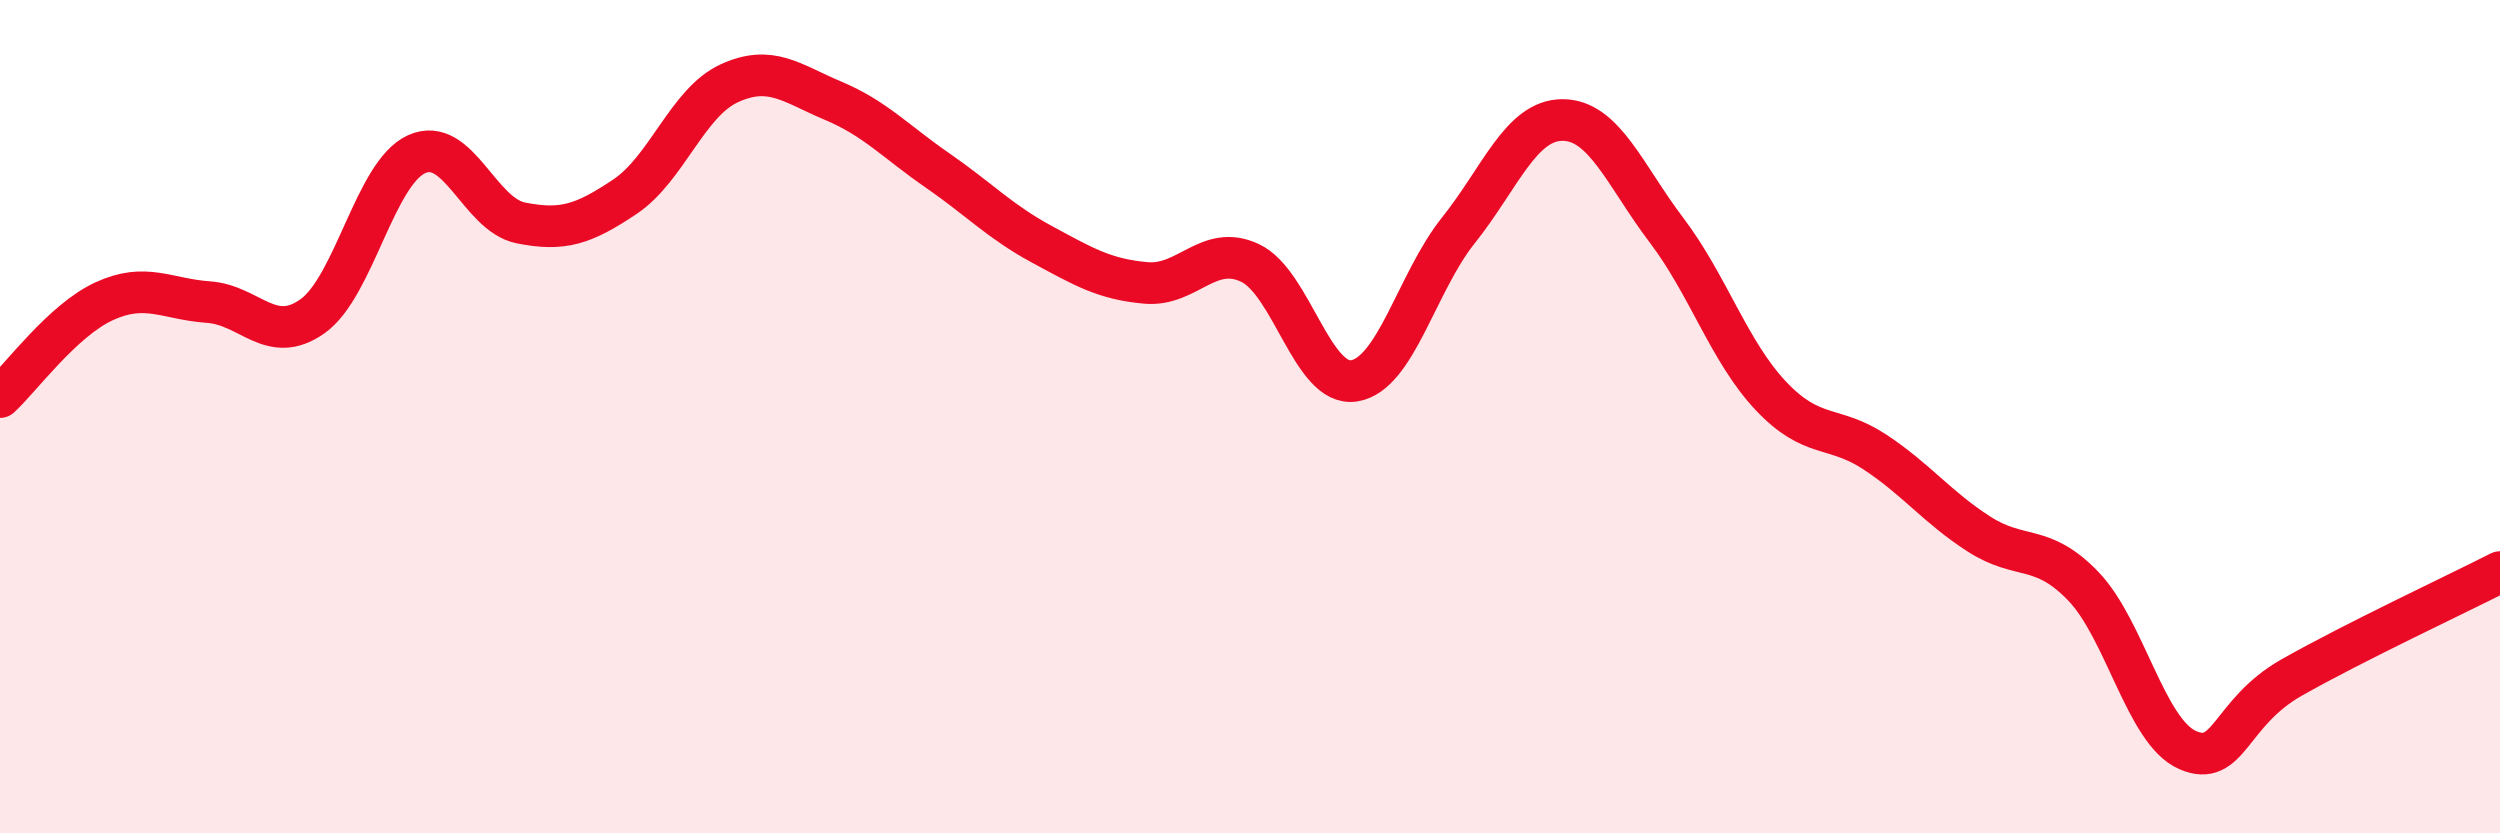 
    <svg width="60" height="20" viewBox="0 0 60 20" xmlns="http://www.w3.org/2000/svg">
      <path
        d="M 0,9.53 C 0.5,9.07 1.5,7.69 2.5,7.23 C 3.5,6.77 4,7.18 5,7.25 C 6,7.32 6.5,8.3 7.5,7.59 C 8.5,6.88 9,4.15 10,3.7 C 11,3.25 11.5,5.15 12.5,5.35 C 13.5,5.55 14,5.39 15,4.72 C 16,4.05 16.5,2.46 17.5,2 C 18.5,1.54 19,2 20,2.42 C 21,2.84 21.5,3.4 22.5,4.09 C 23.5,4.78 24,5.32 25,5.86 C 26,6.4 26.5,6.7 27.5,6.79 C 28.5,6.88 29,5.84 30,6.31 C 31,6.78 31.5,9.3 32.5,9.14 C 33.5,8.98 34,6.78 35,5.53 C 36,4.28 36.5,2.88 37.5,2.88 C 38.5,2.88 39,4.21 40,5.53 C 41,6.85 41.5,8.44 42.5,9.5 C 43.5,10.56 44,10.19 45,10.85 C 46,11.51 46.5,12.18 47.5,12.82 C 48.5,13.46 49,13.03 50,14.07 C 51,15.11 51.5,17.56 52.5,18 C 53.5,18.44 53.5,17.11 55,16.26 C 56.5,15.41 59,14.24 60,13.73L60 20L0 20Z"
        fill="#EB0A25"
        opacity="0.1"
        stroke-linecap="round"
        stroke-linejoin="round"
      />
      <path
        d="M 0,9.53 C 0.5,9.07 1.5,7.69 2.5,7.23 C 3.5,6.77 4,7.18 5,7.25 C 6,7.32 6.5,8.3 7.5,7.59 C 8.5,6.88 9,4.15 10,3.7 C 11,3.25 11.5,5.15 12.5,5.35 C 13.5,5.55 14,5.39 15,4.72 C 16,4.05 16.5,2.46 17.5,2 C 18.5,1.54 19,2 20,2.42 C 21,2.84 21.5,3.4 22.5,4.09 C 23.5,4.78 24,5.32 25,5.86 C 26,6.4 26.5,6.7 27.5,6.79 C 28.5,6.88 29,5.84 30,6.31 C 31,6.78 31.5,9.3 32.5,9.14 C 33.5,8.98 34,6.78 35,5.53 C 36,4.28 36.5,2.88 37.5,2.88 C 38.5,2.88 39,4.21 40,5.53 C 41,6.85 41.5,8.44 42.5,9.5 C 43.5,10.56 44,10.19 45,10.85 C 46,11.51 46.5,12.18 47.5,12.82 C 48.5,13.46 49,13.03 50,14.07 C 51,15.11 51.5,17.56 52.5,18 C 53.5,18.44 53.5,17.11 55,16.26 C 56.5,15.41 59,14.24 60,13.73"
        stroke="#EB0A25"
        stroke-width="1"
        fill="none"
        stroke-linecap="round"
        stroke-linejoin="round"
      />
    </svg>
  